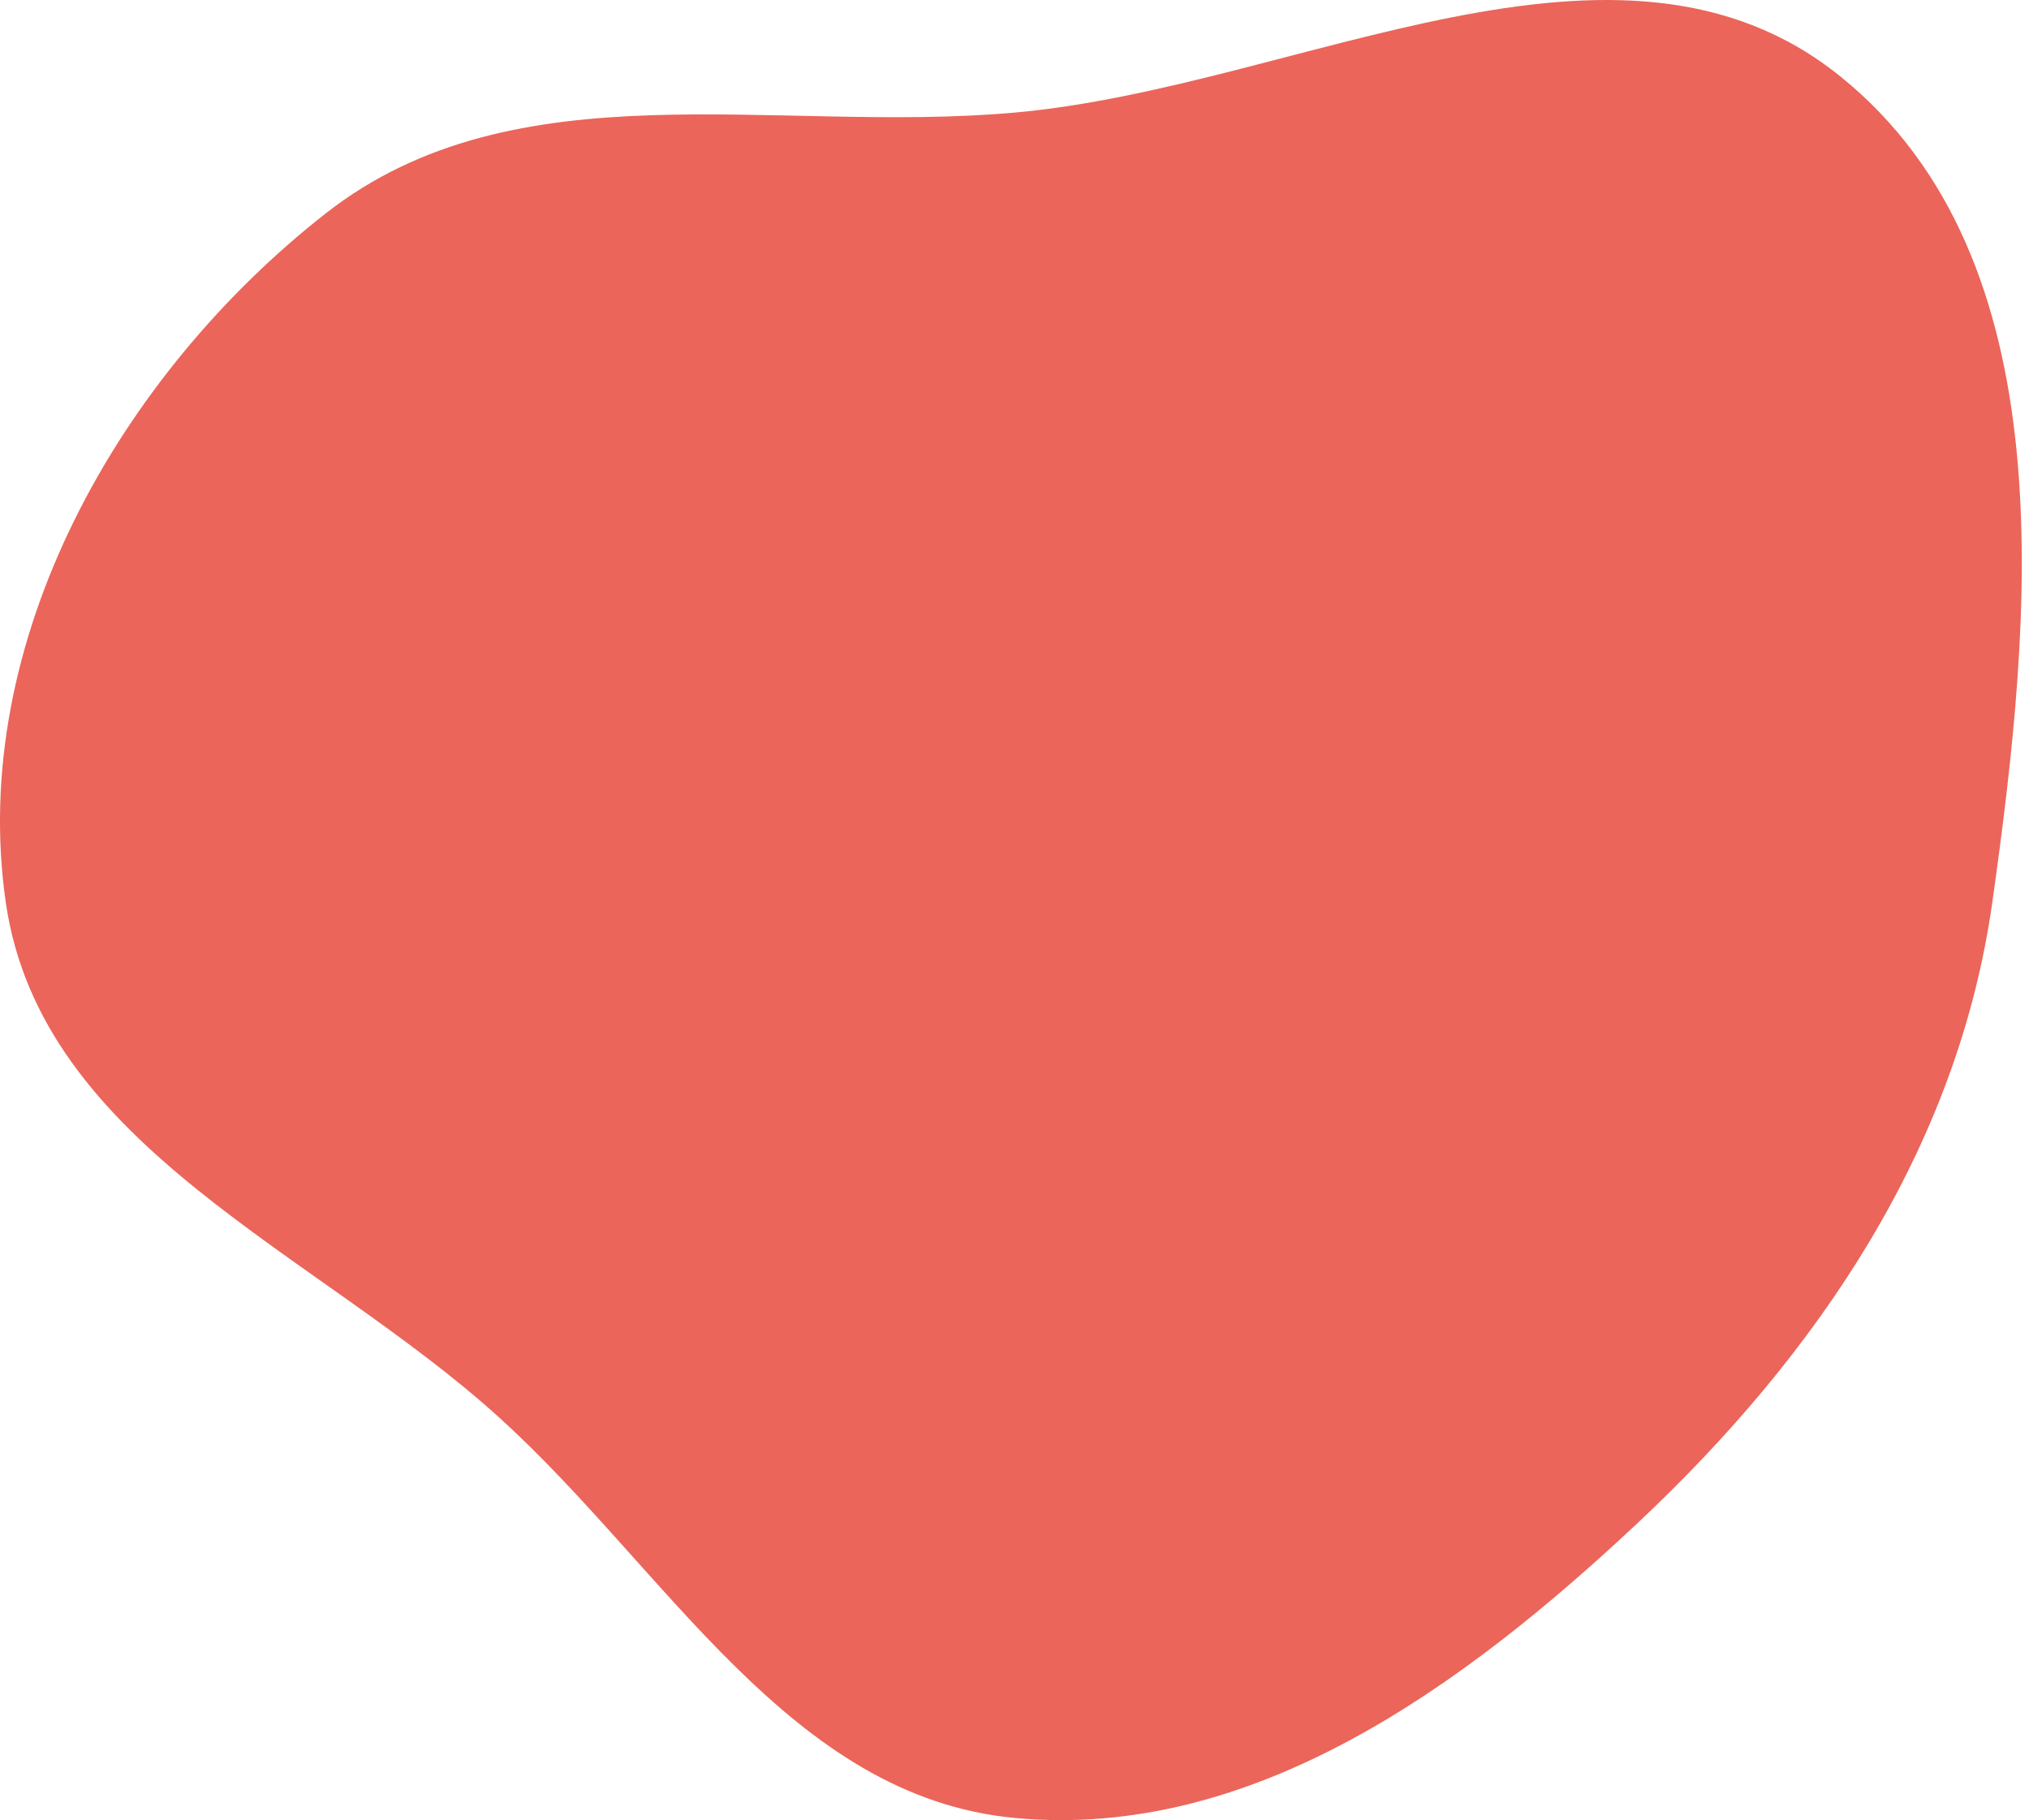 <?xml version="1.0" encoding="UTF-8"?> <svg xmlns="http://www.w3.org/2000/svg" width="223" height="200" viewBox="0 0 223 200" fill="none"> <path fill-rule="evenodd" clip-rule="evenodd" d="M111.561 12.367C142.904 9.542 177.814 -11.361 202.292 8.417C227.157 28.508 223.429 67.494 218.967 99.148C215.16 126.156 199.779 148.816 179.874 167.462C160.764 185.364 137.633 202.198 111.561 199.765C86.819 197.456 73.315 172.495 54.909 155.8C34.772 137.535 4.511 126.057 0.633 99.148C-3.494 70.507 13.042 41.252 35.834 23.421C56.721 7.081 85.149 14.747 111.561 12.367Z" fill="#EB655A"></path> </svg> 